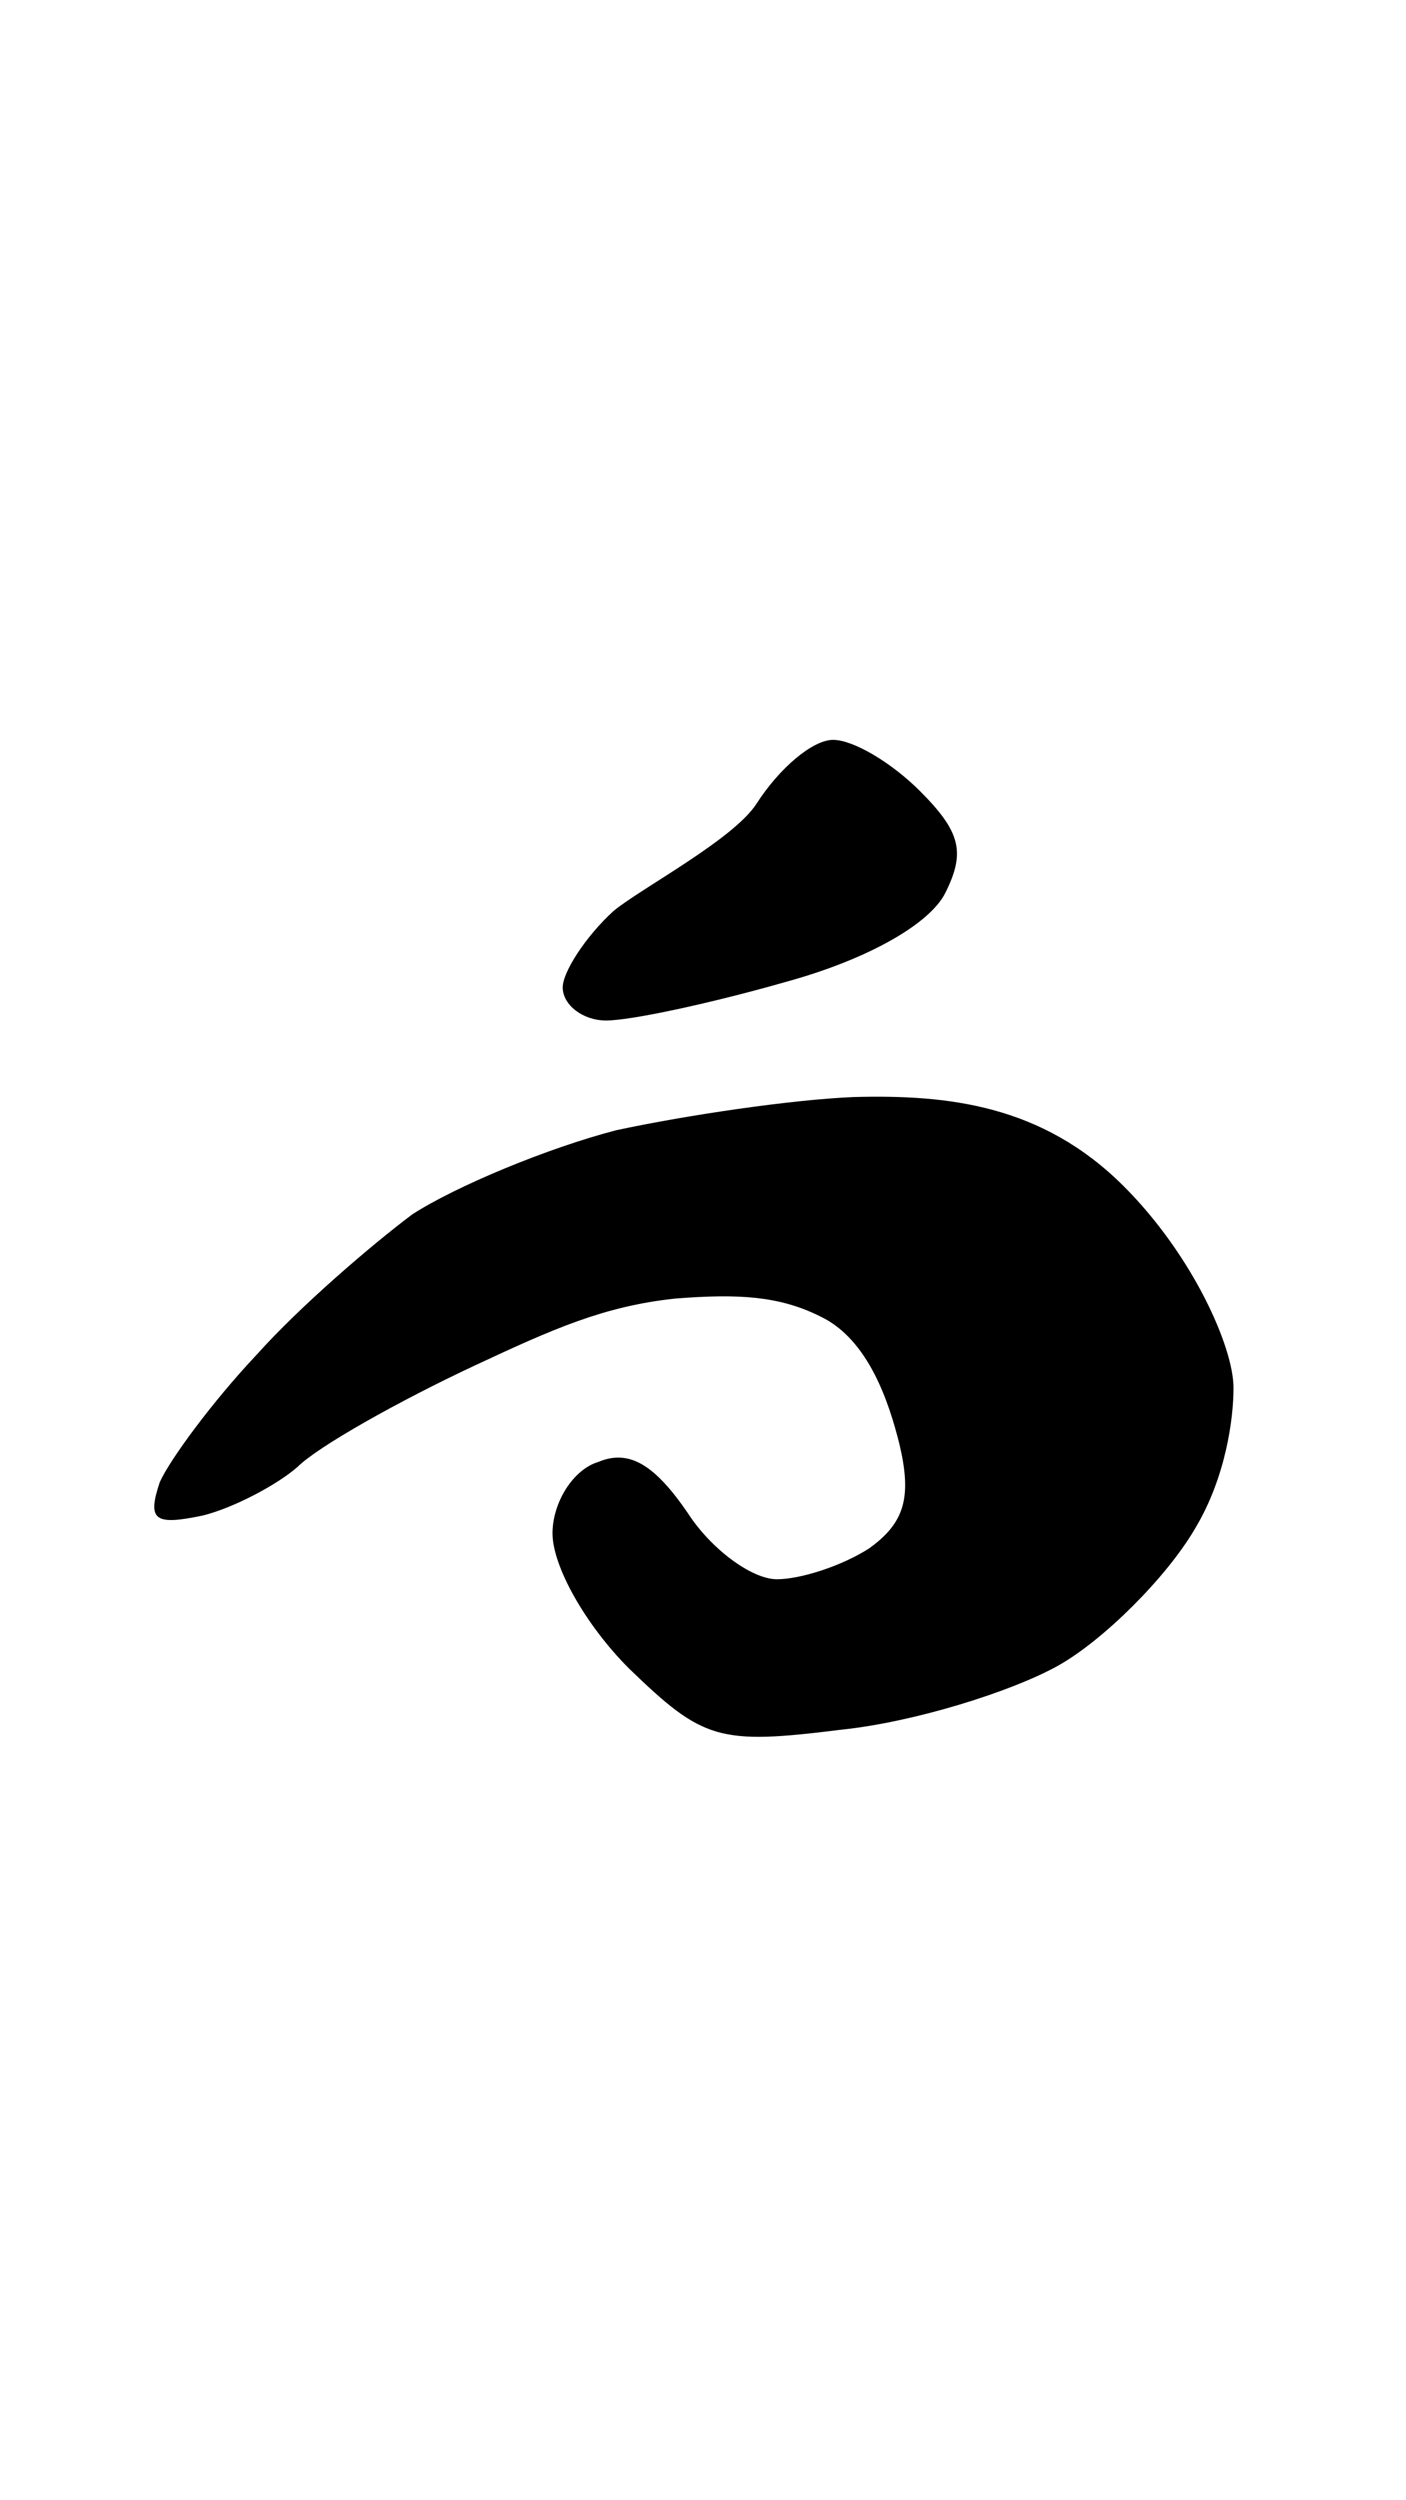 <svg version="1.2" xmlns="http://www.w3.org/2000/svg" viewBox="0 0 55 98" width="45" height="80">
	<title>Ostron -H</title>
	<style>
		.s0 { fill: #000000 } 
	</style>
	<g id="Background">
		<path id="Path 1" class="s0" d="m29.6 31.5c0.9-1.4 2.2-2.5 3-2.5 0.8 0 2.3 0.9 3.4 2 1.6 1.6 1.8 2.4 1 4-0.6 1.2-3 2.6-6.3 3.5-2.8 0.8-6 1.5-7 1.5-0.9 0-1.7-0.6-1.7-1.3 0-0.6 0.9-2 2-3 1.1-0.9 4.7-2.8 5.6-4.2z"/>
		<path id="Path 1 copy" class="s0" d="m33.4 43c3.7-0.1 7.4 0.3 10.6 3.5 2.7 2.7 4.3 6.3 4.3 7.9 0 1.2-0.3 3.5-1.5 5.5-1.1 1.9-3.6 4.4-5.4 5.4-1.8 1-5.6 2.2-8.5 2.5-4.8 0.6-5.4 0.4-8.3-2.4-1.7-1.7-3-4-3-5.3 0-1.2 0.8-2.5 1.8-2.8 1.2-0.5 2.2 0.1 3.5 2 0.9 1.4 2.5 2.6 3.5 2.6 0.9 0 2.5-0.5 3.6-1.2 1.4-1 1.7-2 1.2-4.1-0.4-1.6-1.2-4.1-3.1-5-1.6-0.8-3.2-0.9-5.7-0.7-2.8 0.3-4.8 1.2-7.8 2.6-3 1.4-6.2 3.2-7 4-0.8 0.7-2.5 1.6-3.7 1.9-1.9 0.4-2.2 0.2-1.7-1.3 0.4-0.9 2.1-3.2 3.8-5 1.7-1.9 4.5-4.3 6.1-5.5 1.7-1.1 5.3-2.6 8-3.3 2.8-0.6 6.9-1.2 9.3-1.3z"/>
	</g>
</svg>